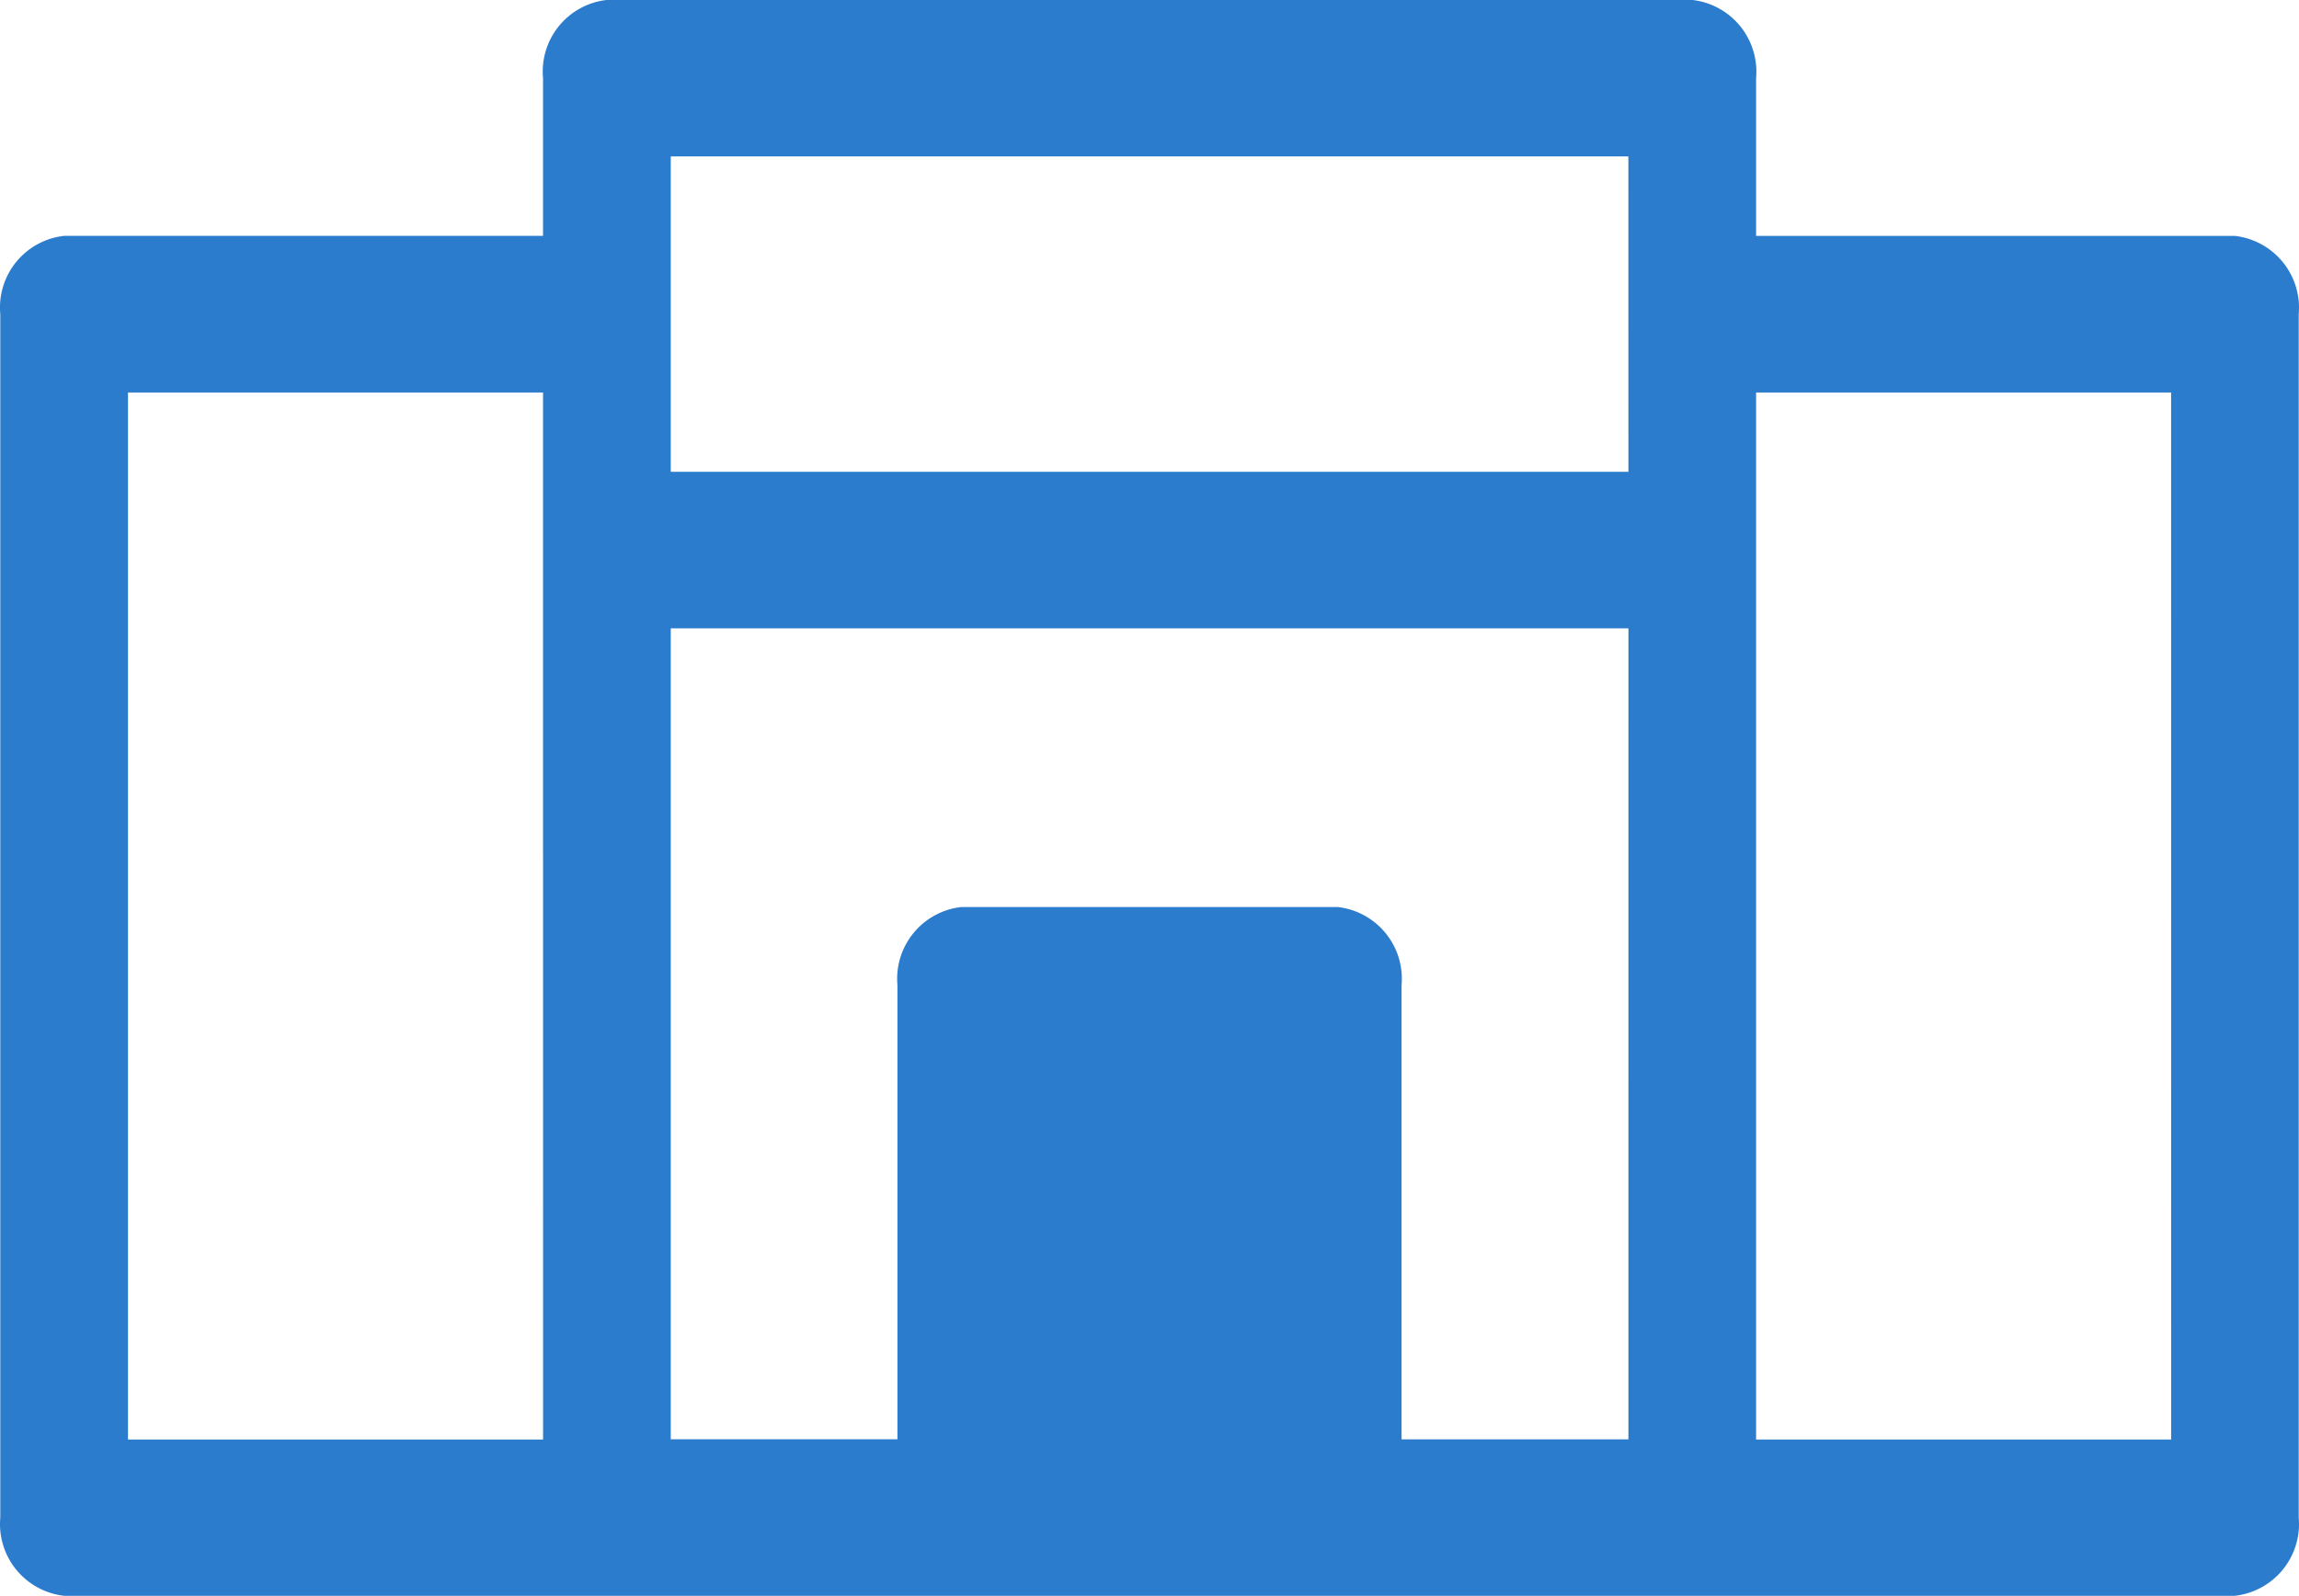 <svg xmlns="http://www.w3.org/2000/svg" width="73.376" height="50.947" viewBox="0 0 73.376 50.947">
  <path id="Path_171888" data-name="Path 171888" d="M292.125,379.039H276.84V374a2.306,2.306,0,0,0-2.038-2.495h-34.64A2.3,2.3,0,0,0,238.124,374v5.037H222.84a2.3,2.3,0,0,0-2.039,2.494V419.96a2.305,2.305,0,0,0,2.039,2.493h69.28a2.305,2.305,0,0,0,2.039-2.493V381.533A2.306,2.306,0,0,0,292.125,379.039Zm-54,38.424H224.877V384.037h13.247Zm34.64-.006h-7.24v-14.5a2.305,2.305,0,0,0-2.037-2.493H251.474a2.305,2.305,0,0,0-2.039,2.493v14.5H242.2V391.566h30.566Zm0-30.887H242.2V376.5h30.564Zm17.322,30.893H276.84V384.037h13.246Z" transform="translate(-220.792 -371.507)" fill="#2b7ccd"/>
</svg>
